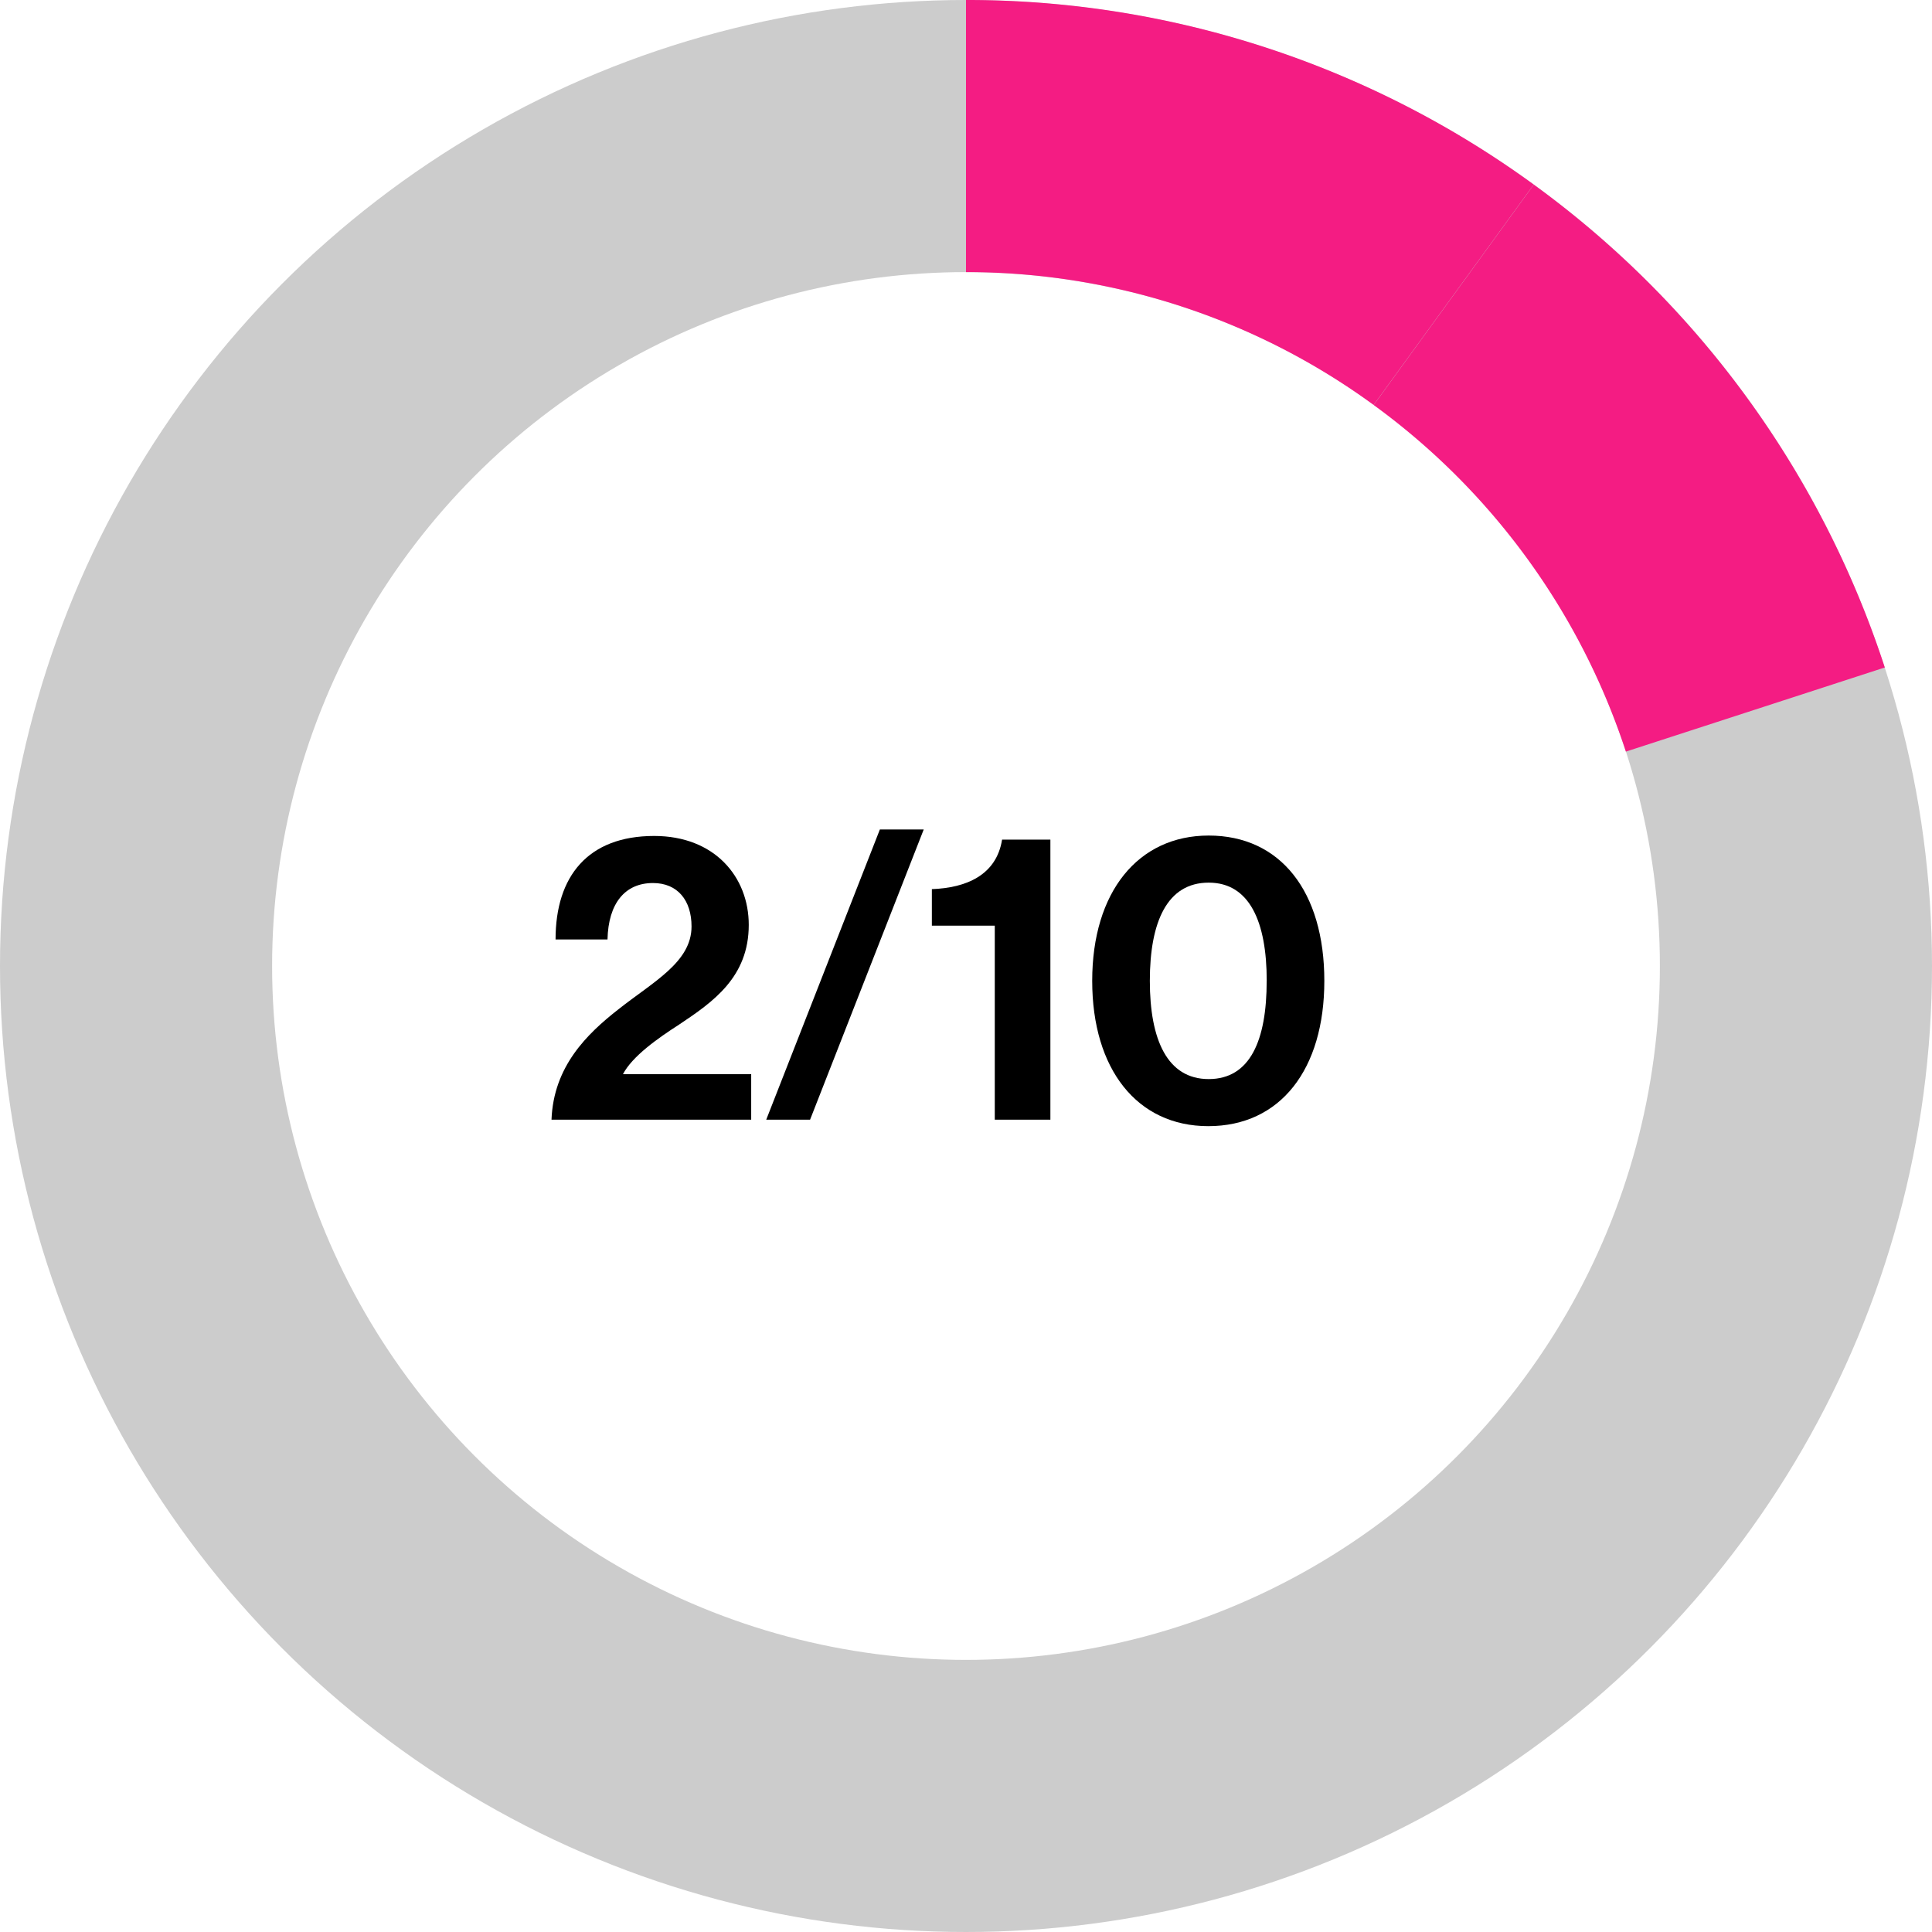 <svg xmlns="http://www.w3.org/2000/svg" width="142" height="142" viewBox="0 0 142 142">
  <g id="Group_12" data-name="Group 12" transform="translate(-336 -469)">
    <g id="Ellipse_2" data-name="Ellipse 2" transform="translate(336 469)" fill="none" stroke="#ccc" stroke-miterlimit="10" stroke-width="20">
      <circle cx="71" cy="71" r="71" stroke="none"/>
      <circle cx="71" cy="71" r="61" fill="none"/>
    </g>
    <path id="Path_2" data-name="Path 2" d="M518.5,321.242l19.031-6.183a71.127,71.127,0,0,0-25.8-35.49l-11.766,16.2A51.2,51.2,0,0,1,518.5,321.242Z" transform="translate(-63 203)" fill="#f41c83"/>
    <path id="Path_3" data-name="Path 3" d="M499.96,295.764l11.766-16.2A70.661,70.661,0,0,0,470,266v20A50.718,50.718,0,0,1,499.96,295.764Z" transform="translate(-63 203)" fill="#f41c83"/>
    <g id="Group_2" data-name="Group 2" transform="translate(-63 203)">
      <path id="Path_60" data-name="Path 60" d="M444.457,340.18c2.565-2.029,5.37-3.46,5.37-6.086,0-1.909-1.015-3.192-2.834-3.192-2.059,0-3.282,1.492-3.342,4.147h-3.818c0-4.653,2.387-7.607,7.249-7.607,4.445,0,6.951,3.013,6.951,6.533,0,3.848-2.625,5.668-5.131,7.338-1.581,1.015-3.431,2.327-4.117,3.64h9.427v3.341H439.535C439.684,344.386,442.13,342,444.457,340.18Z"/>
      <path id="Path_61" data-name="Path 61" d="M463.67,326.965h3.223l-8.353,21.329h-3.222Z"/>
      <path id="Path_62" data-name="Path 62" d="M472.115,334.035h-4.624V331.35c2.506-.09,4.743-1.014,5.161-3.64h3.55v20.584h-4.087Z"/>
      <path id="Path_63" data-name="Path 63" d="M479.276,338.092c0-6.533,3.37-10.68,8.561-10.68,5.28,0,8.5,4.117,8.5,10.68,0,6.5-3.222,10.679-8.531,10.679C482.587,348.771,479.276,344.6,479.276,338.092Zm12.827,0c0-4.326-1.253-7.219-4.266-7.219-3.043,0-4.325,2.863-4.325,7.219,0,4.325,1.282,7.219,4.325,7.219S492.1,342.477,492.1,338.092Z"/>
    </g>
  </g>
</svg>
